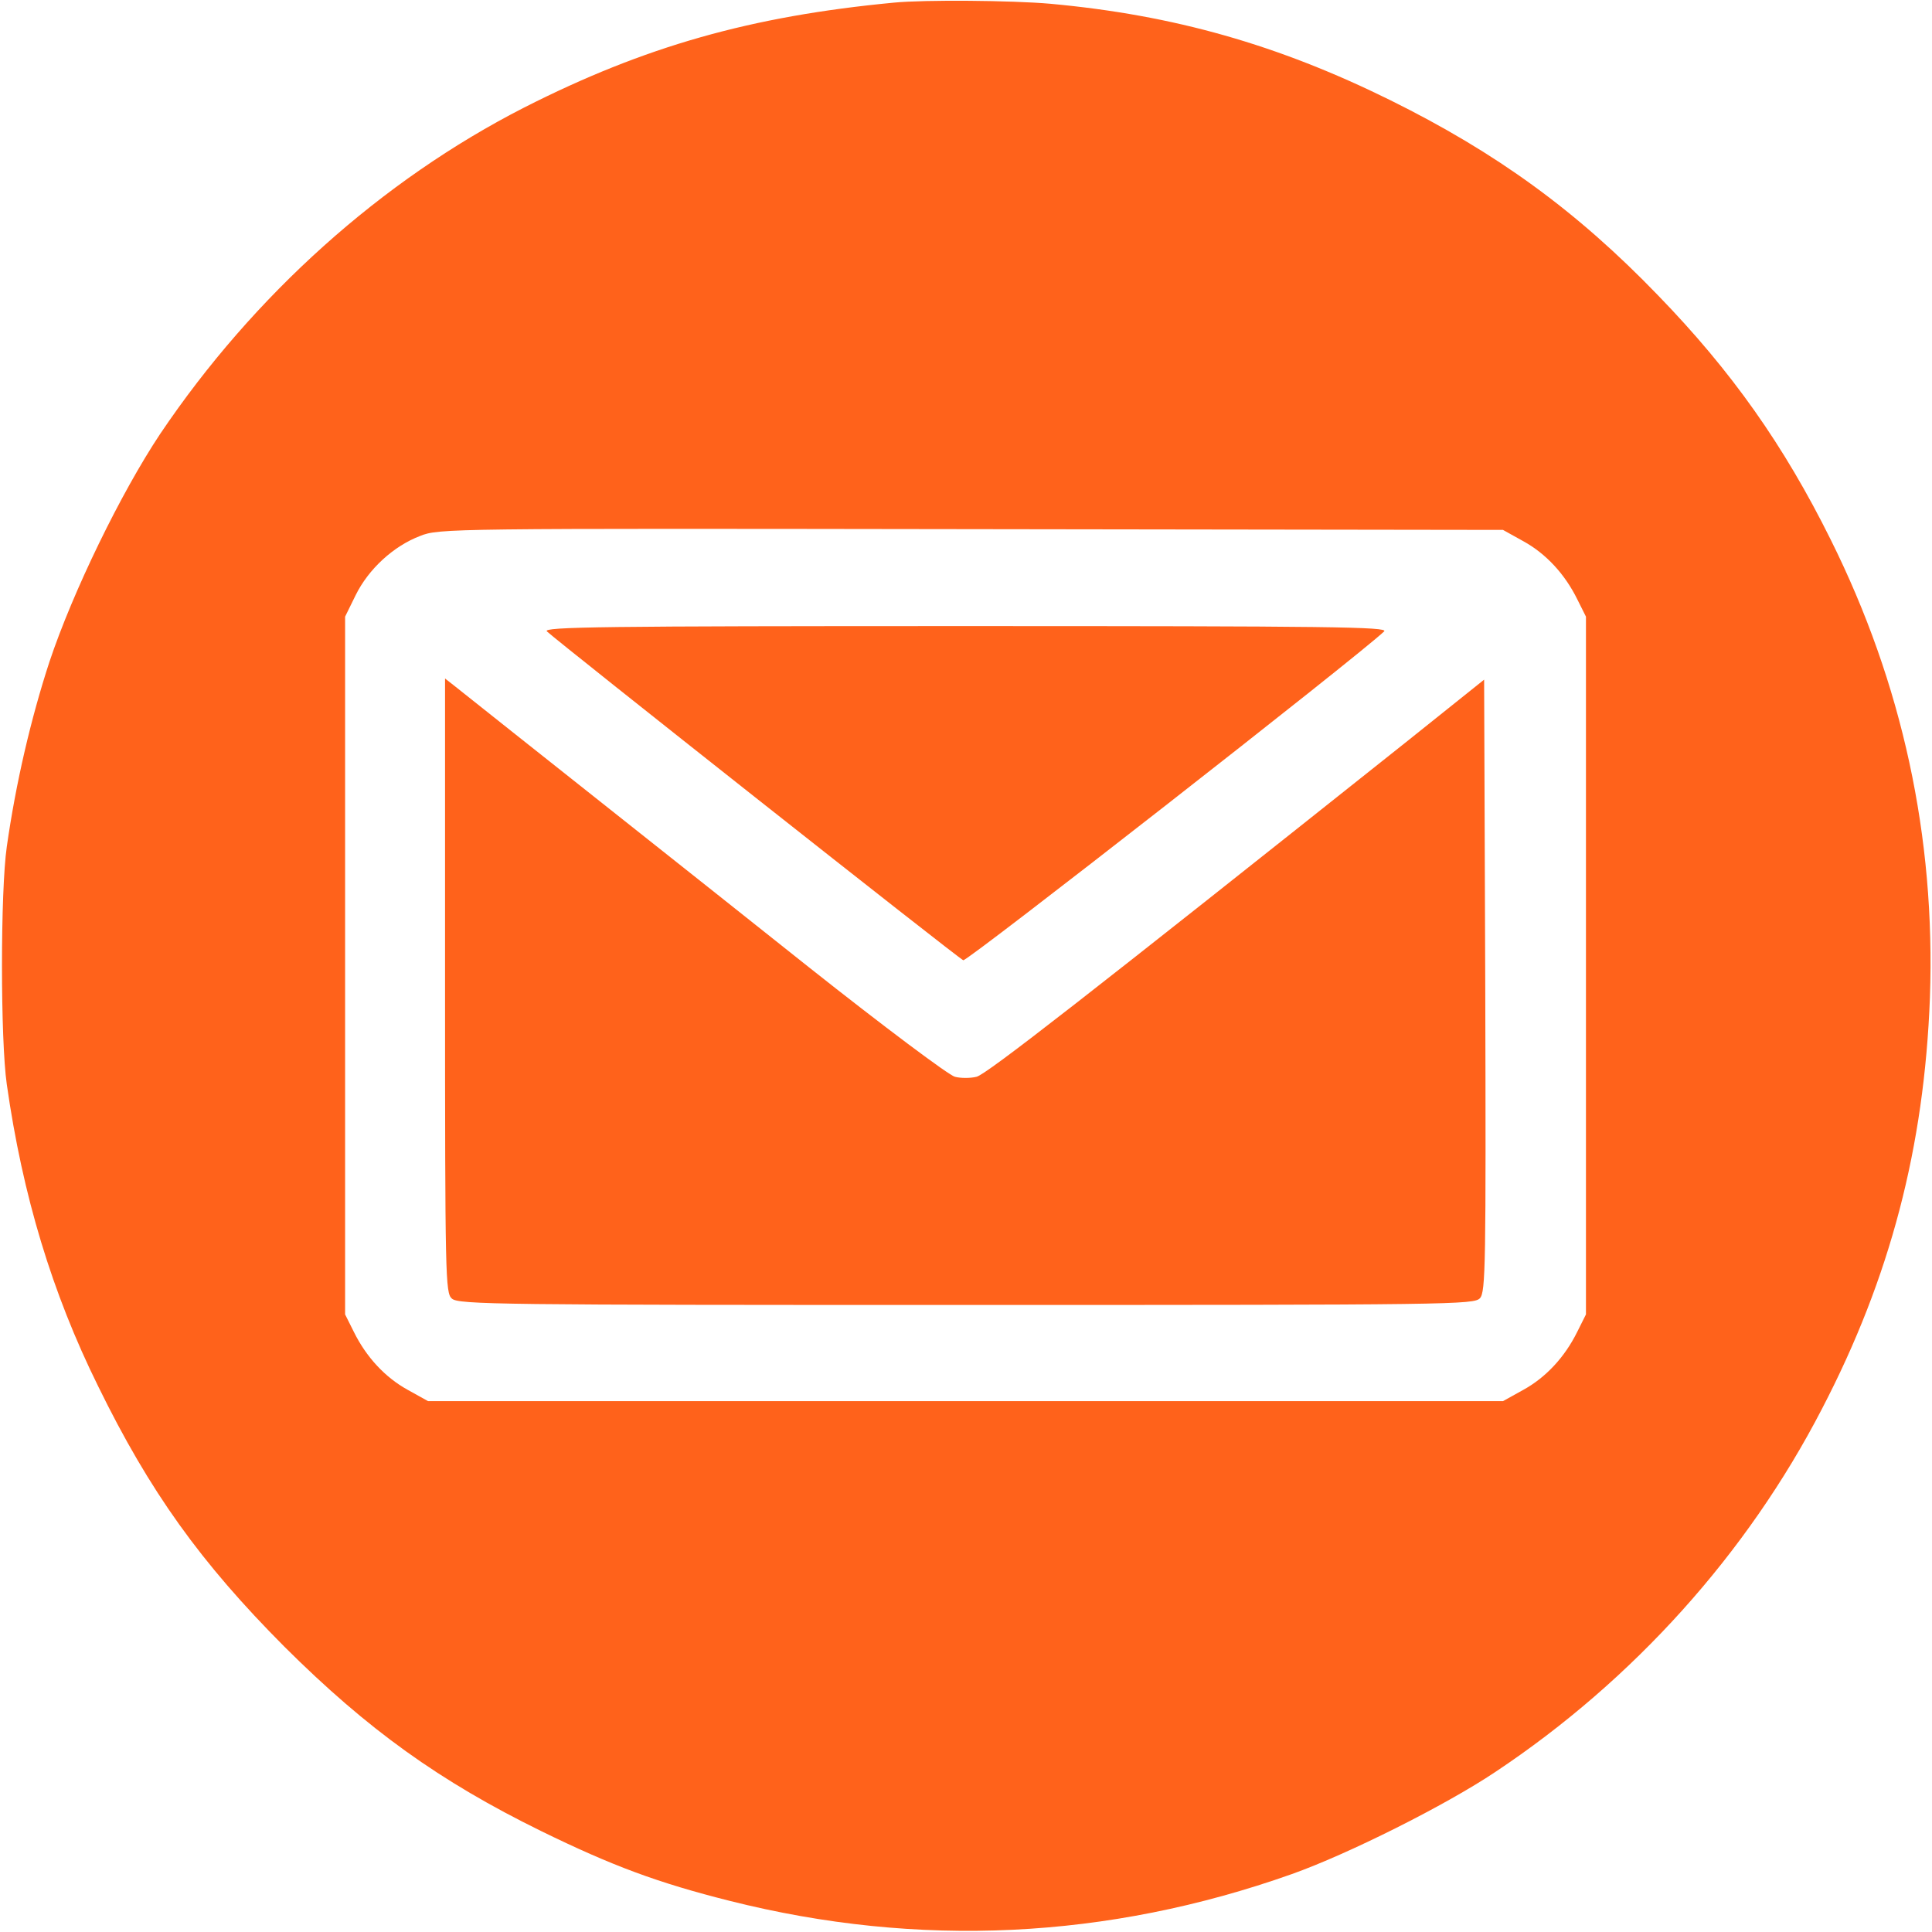 <?xml version="1.0" encoding="UTF-8"?> <svg xmlns="http://www.w3.org/2000/svg" width="683" height="683" viewBox="0 0 683 683" fill="none"> <g clip-path="url(#clip0_730_4)"> <path d="M316 0.933C265.467 5.733 227.867 16.4 185.333 38C134.933 63.733 89.733 104.267 56.667 153.333C42.8 174.133 25.733 209.2 17.467 234C10.933 254 5.6 276.8 2.4 299.333C0.133 315.067 0.133 367.6 2.4 383.333C8 422.667 18.4 457.067 34.667 490C52.933 527.333 70.933 552.4 100.533 582.133C130 611.467 155.467 629.733 191.333 647.333C216.4 659.6 232.533 665.6 258 672C324.667 688.8 391.6 685.6 456.667 662.533C476.533 655.467 510.933 638.267 528.667 626.4C577.333 594 617.6 549.333 644.133 498C668.267 451.6 680.267 405.467 682.267 352.667C684.267 295.867 672.533 241.733 647.2 190.8C630.667 157.467 612.133 131.2 586.133 104.4C557.333 74.533 529.067 54 491.333 35.333C451.867 15.867 415.067 5.333 371.333 1.333C357.733 0.133 326.933 -0.133 316 0.933ZM538.533 191.333C546.533 195.733 553.2 202.933 557.6 211.867L560.667 218V341.333V464.667L557.6 470.8C553.2 479.733 546.533 486.933 538.533 491.333L531.333 495.333H341.333H151.333L144.133 491.333C136.133 486.933 129.467 479.733 125.067 470.8L122 464.667V341.333V218L125.733 210.4C130.267 201.2 139.067 193.067 148.533 189.467C155.2 186.8 158.667 186.8 343.333 187.067L531.333 187.333L538.533 191.333Z" fill="#FF621B"></path> <path d="M193.333 223.2C197.6 227.2 338.8 338.8 340.533 339.467C341.867 340 480.267 231.867 489.333 223.2C490.933 221.6 470 221.333 341.333 221.333C213.2 221.333 191.733 221.6 193.333 223.2Z" fill="#FF621B"></path> <path d="M157.333 348.4C157.333 451.867 157.467 457.067 159.733 459.067C162 461.2 176.533 461.333 341.6 461.333C513.867 461.333 521.067 461.2 523.2 458.933C525.2 456.667 525.333 447.467 525.067 348.4L524.667 240.267L496.667 262.667C385.067 351.467 348.533 380 345.2 380.667C343.067 381.2 339.6 381.2 337.6 380.667C335.6 380.267 312.267 362.8 285.867 341.867C247.867 311.6 178.267 256.533 160.4 242.267L157.333 239.867V348.4Z" fill="#FF621B"></path> </g> <defs> <clipPath id="clip0_730_4"> <rect width="682.667" height="682.667" fill="white"></rect> </clipPath> </defs> </svg> 